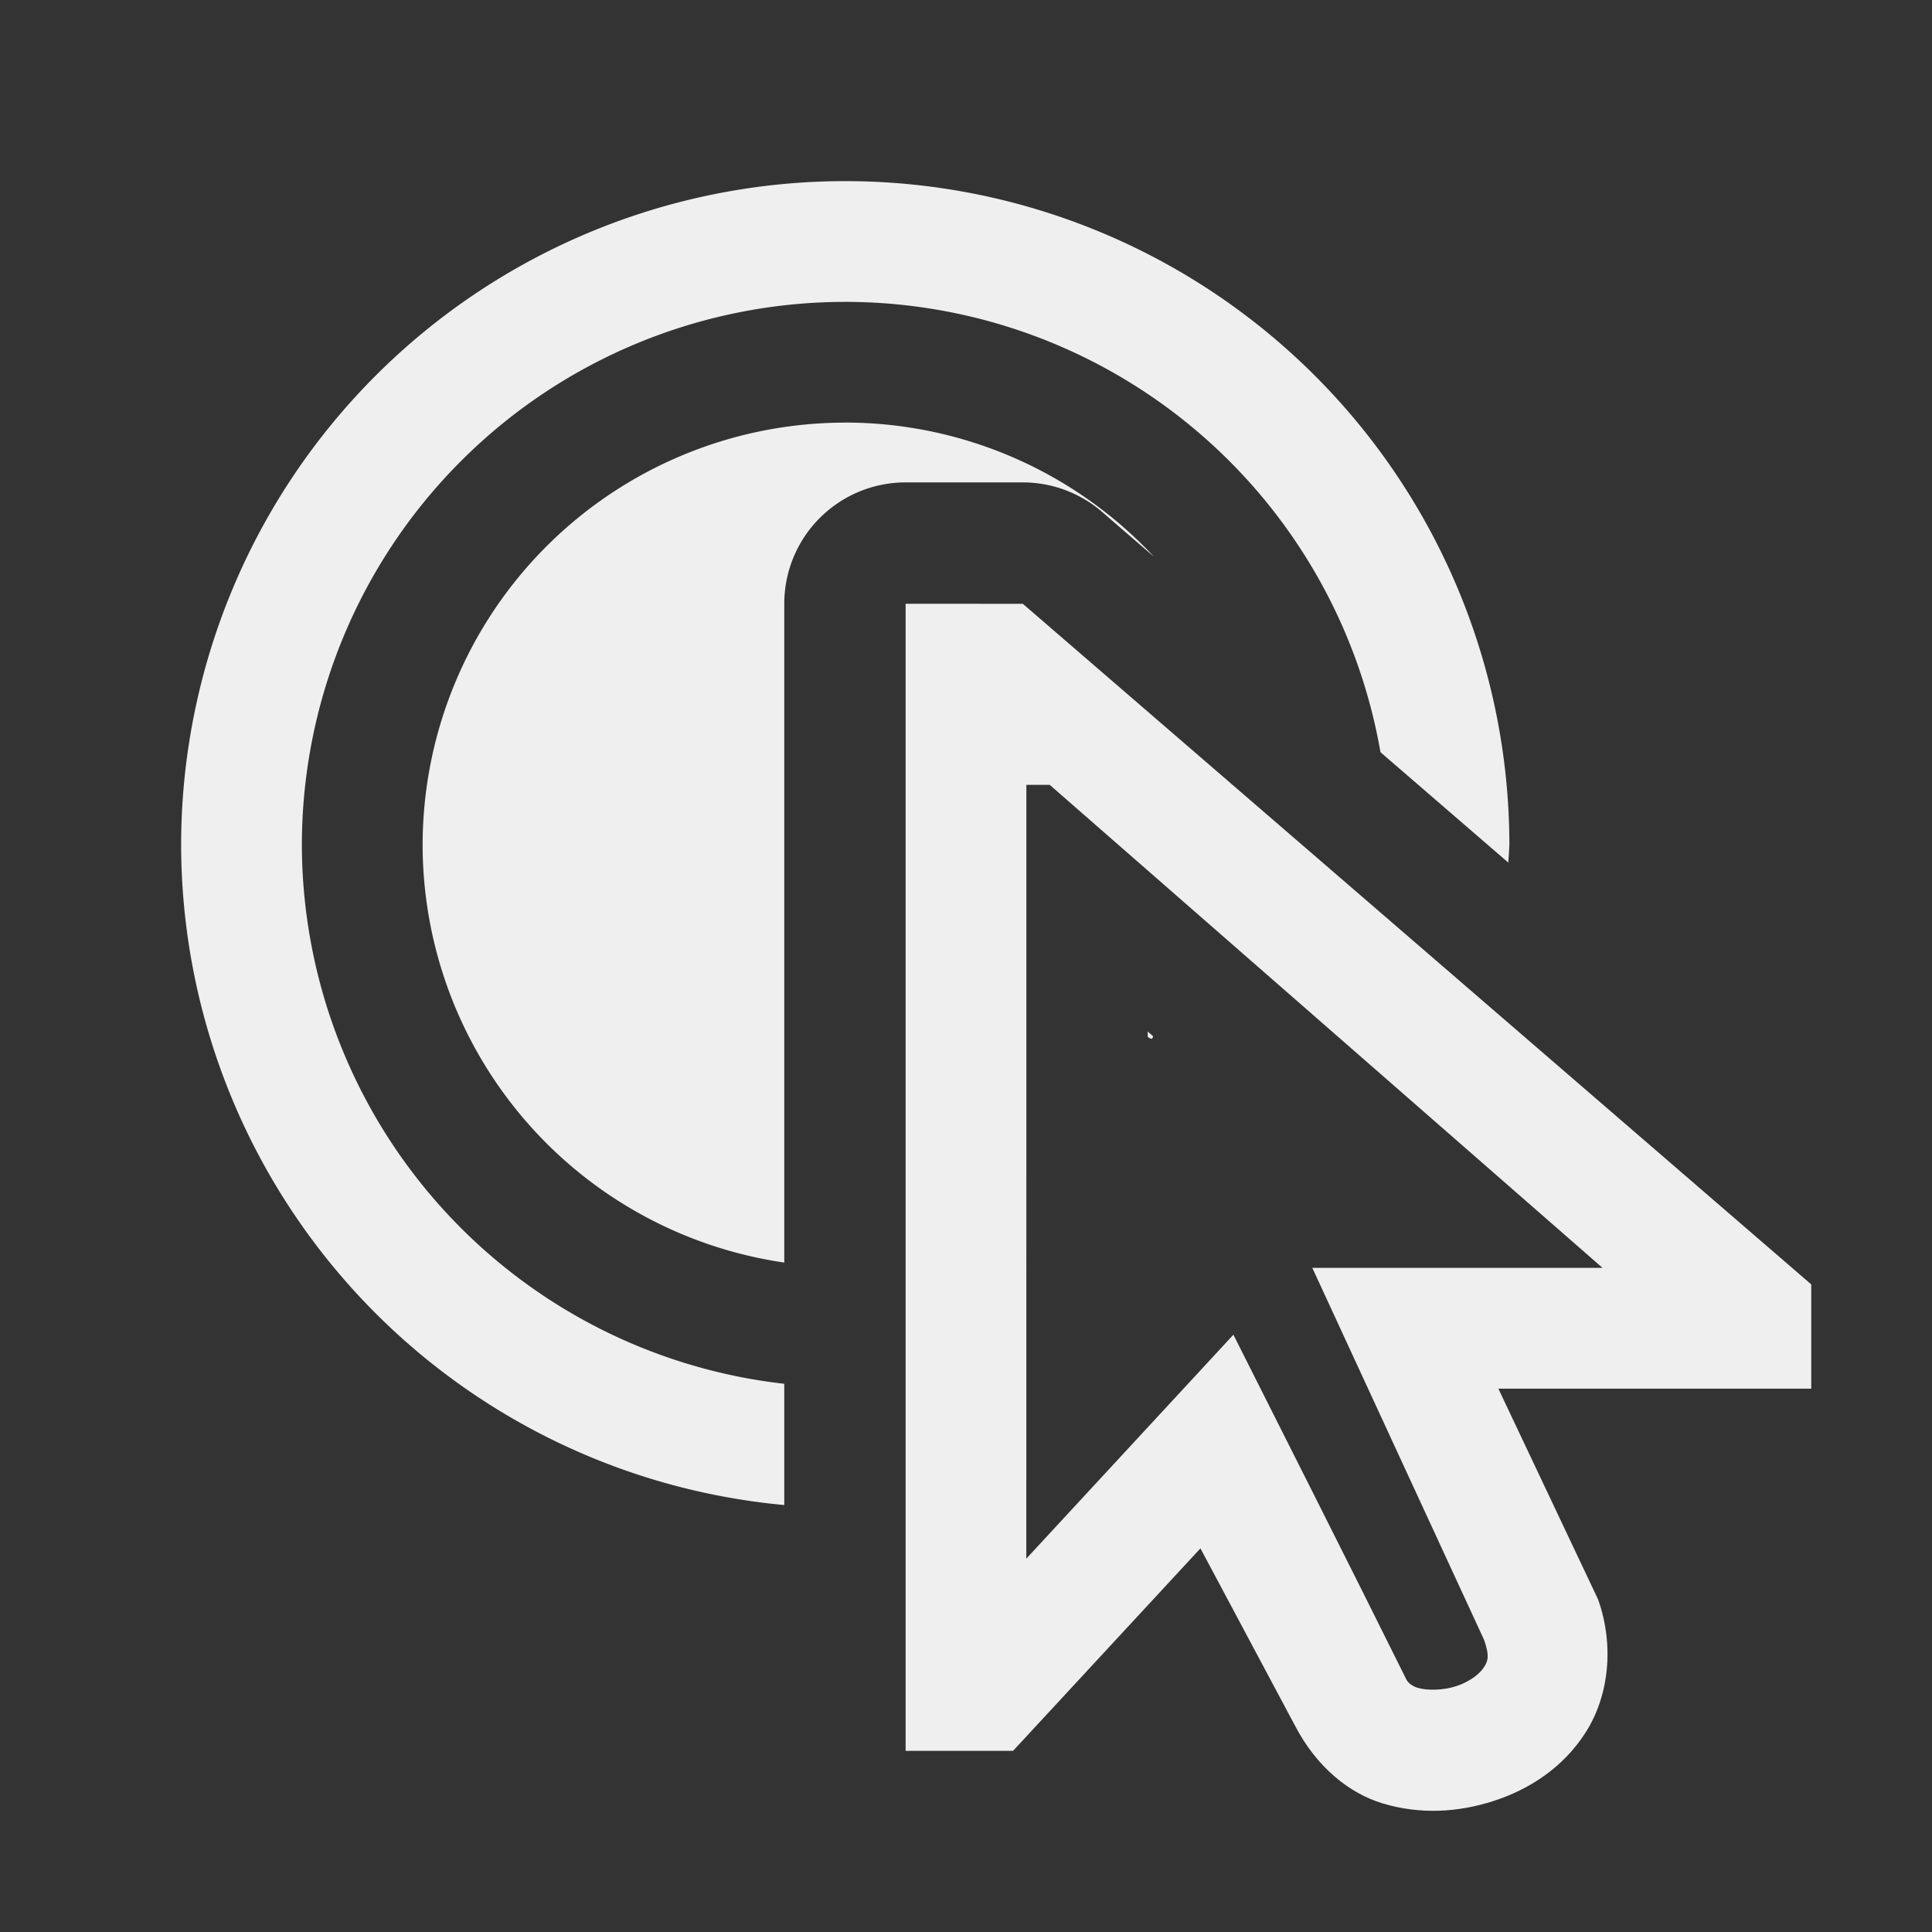 <svg height="32" viewBox="0 0 32 32" width="32" xmlns="http://www.w3.org/2000/svg"><rect x="0" y="0" width="32" height="32" fill="#333333" stroke="none"/><g fill="#efefef"><path d="m14 3a11 11 0 0 0 -11 11 11 11 0 0 0 9.99 10.928v-2.008a9 9 0 0 1 -7.99-8.92 9 9 0 0 1 9-9 9 9 0 0 1 8.865 7.459l2.117 1.828a11 11 0 0 0 .018-.287 11 11 0 0 0 -11-11zm0 4a7 7 0 0 0 -7 7 7 7 0 0 0 5.99 6.912v-10.398-.514a2.01 2.01 0 0 1 2.01-2.01h1.941a2.01 2.01 0 0 1 1.312.488l.861.744a7 7 0 0 0 -5.115-2.223zm5.01 10.086v.088c.013.009.026.016.039.025a.03.03 0 0 0 .047-.025c-0-.005 0-.009 0-.014z"/><path d="m15 10v.514 18.486h1.779l3.104-3.354 1.562 2.928c.362.702.914 1.133 1.453 1.295.616.187 1.25.152 1.84-.039.59-.191 1.16-.555 1.533-1.148.374-.593.471-1.419.199-2.189l-1.652-3.492h5.182v-1.727l-13.059-11.273zm2 3h.387l9.156 8h-4.807l2.847 6.166c.096.277.057.351-.006.451-.064.102-.23.237-.457.311-.227.074-.494.072-.643.027-.098-.033-.16-.089-.184-.139-.946-1.907-1.908-3.807-2.864-5.709l-3.43 3.709z"/></g></svg>